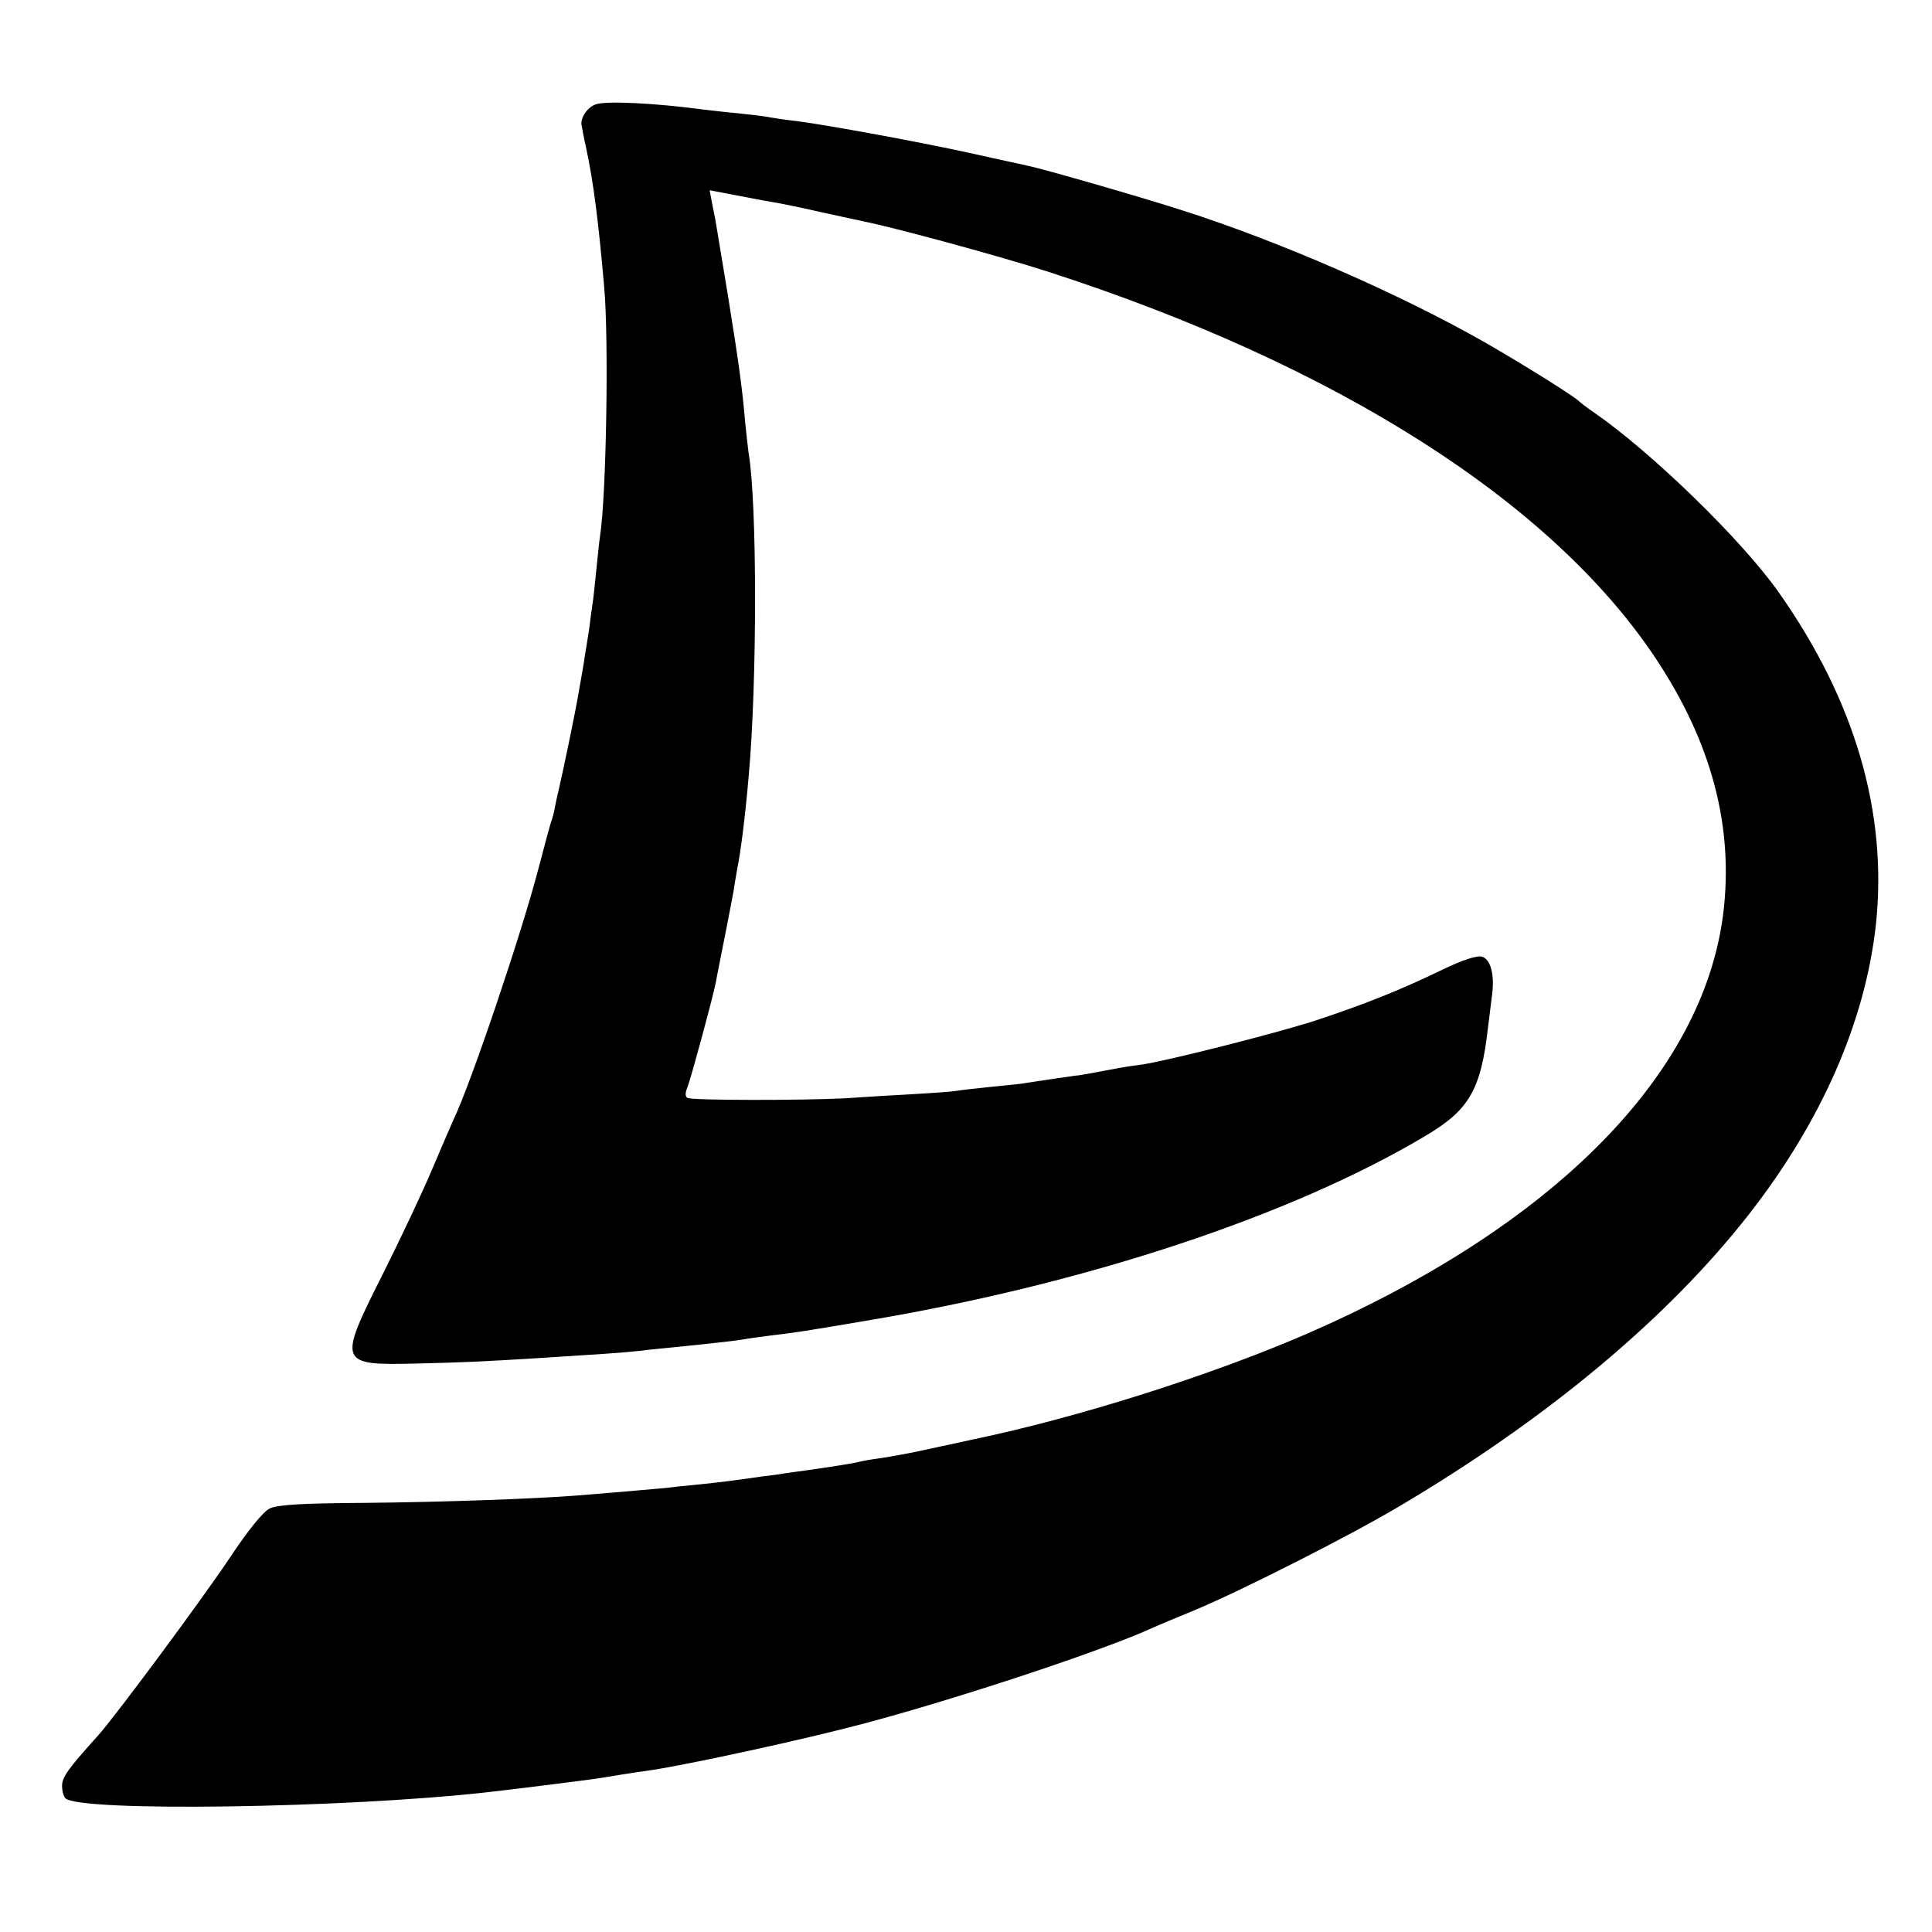<?xml version="1.0" standalone="no"?>
<!DOCTYPE svg PUBLIC "-//W3C//DTD SVG 20010904//EN"
 "http://www.w3.org/TR/2001/REC-SVG-20010904/DTD/svg10.dtd">
<svg version="1.0" xmlns="http://www.w3.org/2000/svg"
 width="520pt" height="520pt" viewBox="0 0 520 520"
 preserveAspectRatio="xMidYMid meet">
<g transform="translate(0,520) scale(0.1,-0.1)"
fill="#000000" stroke="none">
<path d="M1603 4919 c-22 -8 -40 -35 -38 -54 1 -5 6 -35 13 -65 20 -95 32
-190 48 -370 13 -141 6 -565 -11 -673 -2 -12 -6 -53 -10 -91 -4 -38 -8 -79
-10 -90 -2 -12 -6 -42 -9 -67 -4 -25 -9 -59 -12 -75 -2 -16 -9 -56 -15 -89 -8
-51 -40 -204 -55 -270 -3 -11 -7 -31 -10 -45 -2 -14 -7 -32 -10 -40 -3 -8 -18
-64 -34 -125 -45 -174 -183 -583 -230 -680 -5 -11 -30 -69 -56 -130 -25 -60
-86 -189 -135 -287 -120 -238 -118 -243 91 -238 127 3 174 5 335 15 172 11
206 13 265 19 30 4 78 8 105 11 99 10 160 17 176 20 9 2 40 6 70 10 66 8 83
10 259 40 588 98 1145 282 1507 498 118 70 149 124 168 292 4 28 8 67 11 88 7
54 -4 95 -27 102 -13 4 -51 -8 -107 -35 -115 -56 -215 -95 -342 -137 -112 -36
-398 -108 -465 -118 -23 -3 -50 -7 -60 -9 -92 -17 -111 -21 -120 -21 -15 -2
-117 -17 -135 -20 -8 -2 -49 -6 -90 -10 -41 -4 -84 -9 -95 -11 -11 -2 -65 -6
-120 -9 -55 -3 -136 -8 -180 -11 -113 -6 -414 -6 -425 1 -6 4 -6 14 0 28 9 22
67 236 76 280 2 12 13 67 24 122 11 55 22 114 25 130 2 17 7 41 9 55 10 49 22
145 31 250 23 251 23 736 0 870 -2 14 -6 50 -9 80 -9 104 -18 165 -47 346 -16
99 -32 191 -34 205 -3 13 -7 36 -10 50 l-5 27 68 -13 c37 -7 83 -16 102 -19
19 -3 78 -15 130 -27 52 -11 104 -23 115 -25 85 -17 368 -94 495 -135 777
-251 1355 -619 1635 -1039 152 -228 212 -455 183 -690 -55 -435 -459 -842
-1123 -1131 -257 -111 -612 -224 -895 -283 -41 -9 -106 -23 -143 -31 -38 -8
-87 -17 -110 -20 -23 -3 -49 -8 -57 -10 -13 -4 -111 -19 -195 -30 -16 -3 -46
-7 -65 -9 -67 -10 -115 -16 -175 -22 -33 -3 -71 -7 -85 -9 -23 -2 -110 -10
-235 -20 -112 -9 -363 -18 -575 -20 -169 -1 -232 -5 -254 -15 -18 -9 -58 -58
-109 -135 -77 -115 -305 -422 -352 -475 -83 -92 -97 -112 -98 -136 0 -14 4
-29 9 -34 37 -37 748 -27 1134 16 88 10 287 35 310 39 16 3 84 14 135 21 104
16 409 82 570 125 256 68 651 199 780 259 11 5 61 26 110 46 129 54 421 202
555 282 398 236 719 505 936 782 197 252 314 520 343 781 32 301 -56 603 -261
894 -99 141 -343 378 -498 485 -19 13 -37 27 -40 30 -12 13 -158 104 -256 160
-227 129 -547 269 -809 353 -108 35 -379 113 -419 121 -12 3 -75 16 -141 31
-138 31 -407 80 -480 89 -27 3 -60 8 -72 10 -12 3 -50 7 -85 11 -35 3 -76 8
-93 10 -135 18 -265 24 -292 14z"/>
</g>
</svg>
